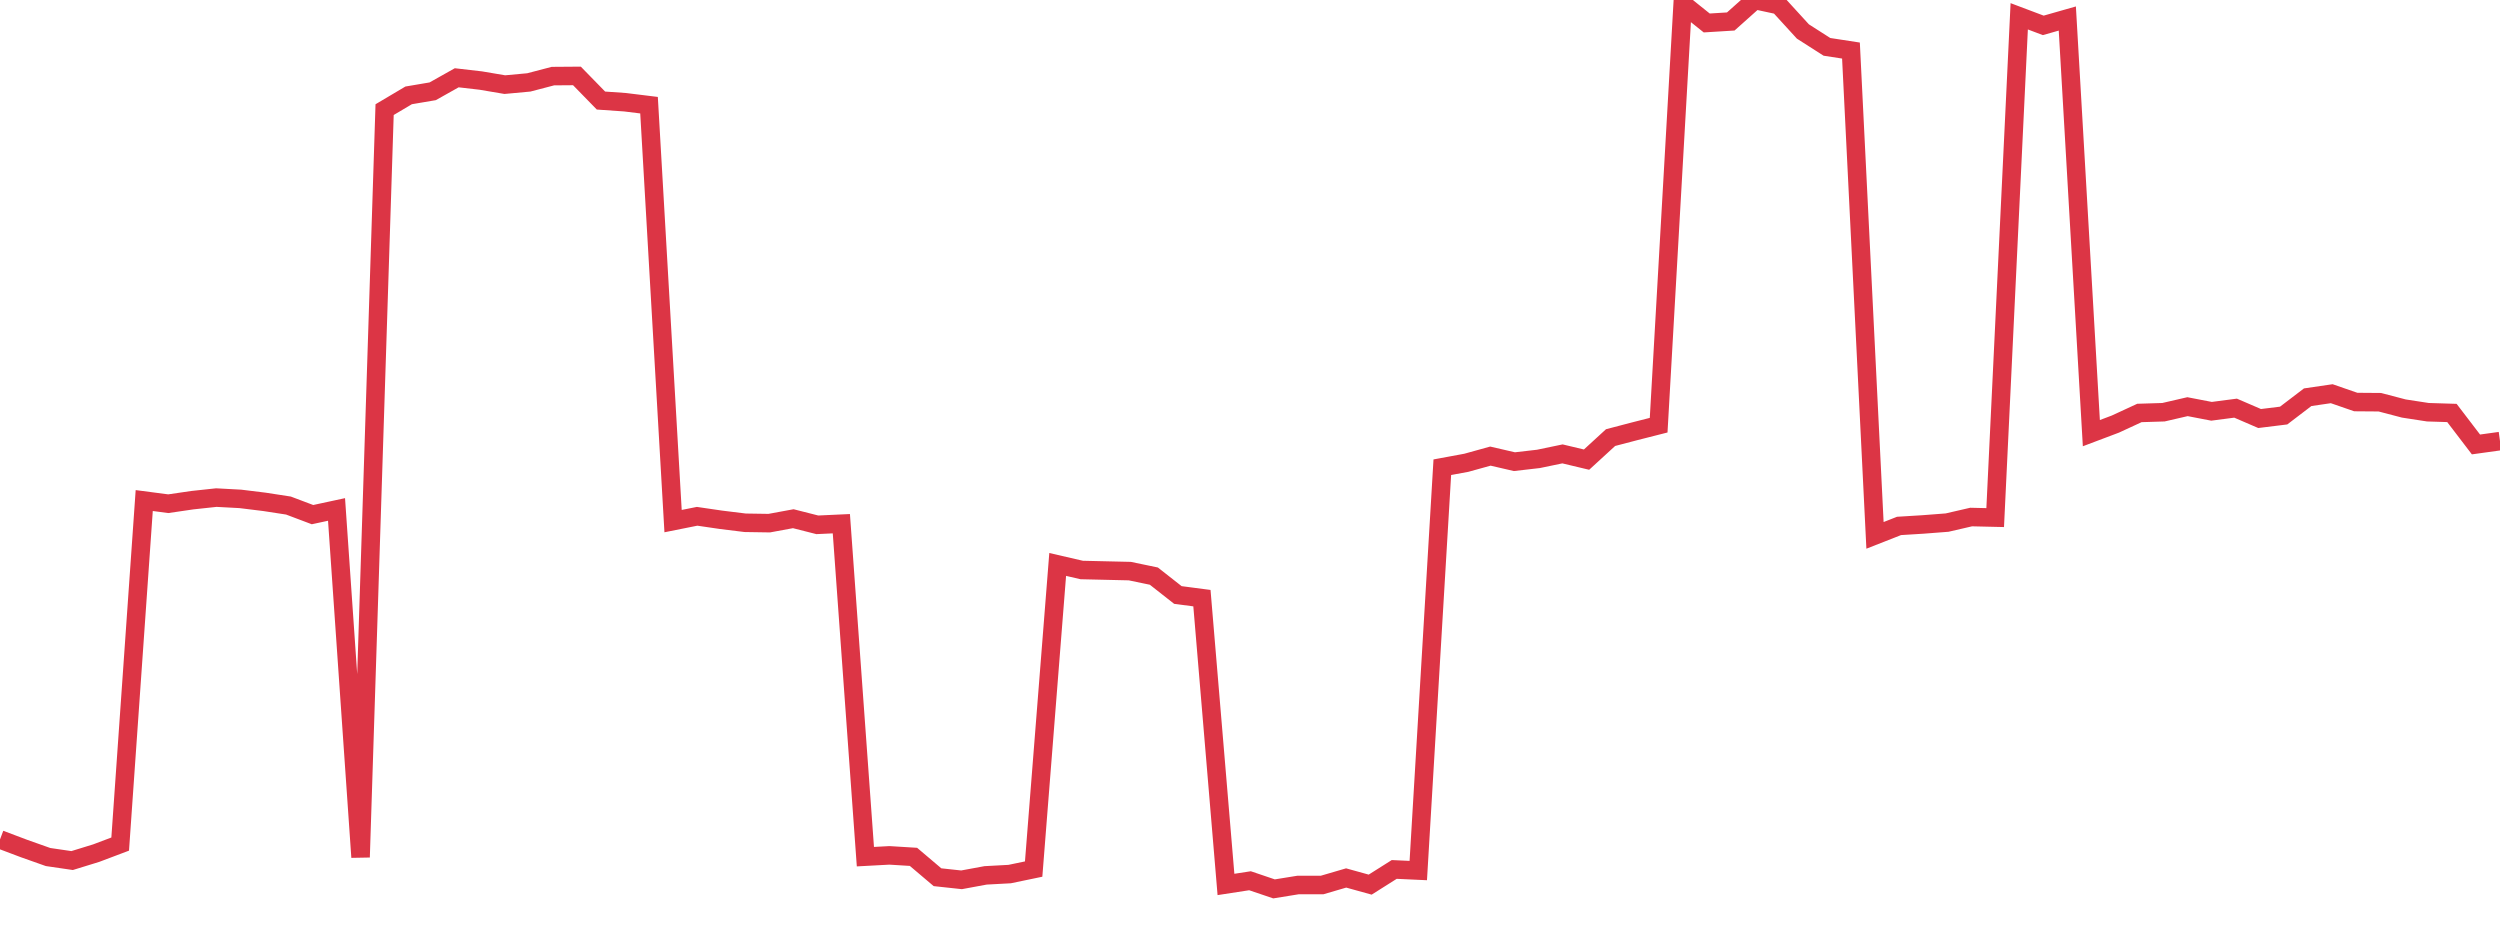 <?xml version="1.0" standalone="no"?>
<!DOCTYPE svg PUBLIC "-//W3C//DTD SVG 1.1//EN" "http://www.w3.org/Graphics/SVG/1.1/DTD/svg11.dtd">
<svg width="135" height="50" viewBox="0 0 135 50" preserveAspectRatio="none" class="sparkline" xmlns="http://www.w3.org/2000/svg"
xmlns:xlink="http://www.w3.org/1999/xlink"><path  class="sparkline--line" d="M 0 45.33 L 0 45.33 L 1.298 45.82 L 2.596 46.28 L 3.894 46.47 L 5.192 46.07 L 6.49 45.58 L 7.788 27.03 L 9.087 27.2 L 10.385 27.01 L 11.683 26.87 L 12.981 26.94 L 14.279 27.1 L 15.577 27.3 L 16.875 27.79 L 18.173 27.51 L 19.471 46.29 L 20.769 5.92 L 22.067 5.15 L 23.365 4.93 L 24.663 4.2 L 25.962 4.35 L 27.26 4.57 L 28.558 4.45 L 29.856 4.11 L 31.154 4.1 L 32.452 5.43 L 33.75 5.52 L 35.048 5.68 L 36.346 28.14 L 37.644 27.88 L 38.942 28.07 L 40.24 28.23 L 41.538 28.25 L 42.837 28.01 L 44.135 28.34 L 45.433 28.28 L 46.731 46.26 L 48.029 46.19 L 49.327 46.27 L 50.625 47.37 L 51.923 47.51 L 53.221 47.27 L 54.519 47.2 L 55.817 46.93 L 57.115 30.48 L 58.413 30.78 L 59.712 30.81 L 61.01 30.84 L 62.308 31.11 L 63.606 32.13 L 64.904 32.3 L 66.202 47.76 L 67.5 47.56 L 68.798 48 L 70.096 47.79 L 71.394 47.79 L 72.692 47.41 L 73.99 47.77 L 75.288 46.95 L 76.587 47.01 L 77.885 25.23 L 79.183 24.99 L 80.481 24.63 L 81.779 24.93 L 83.077 24.78 L 84.375 24.51 L 85.673 24.82 L 86.971 23.63 L 88.269 23.29 L 89.567 22.96 L 90.865 0.2 L 92.163 1.24 L 93.462 1.16 L 94.76 0 L 96.058 0.28 L 97.356 1.7 L 98.654 2.53 L 99.952 2.73 L 101.25 28.91 L 102.548 28.4 L 103.846 28.32 L 105.144 28.22 L 106.442 27.92 L 107.74 27.95 L 109.038 0.88 L 110.337 1.37 L 111.635 1 L 112.933 23.39 L 114.231 22.9 L 115.529 22.3 L 116.827 22.26 L 118.125 21.96 L 119.423 22.21 L 120.721 22.04 L 122.019 22.6 L 123.317 22.44 L 124.615 21.45 L 125.913 21.26 L 127.212 21.71 L 128.51 21.72 L 129.808 22.06 L 131.106 22.26 L 132.404 22.3 L 133.702 24 L 135 23.82" fill="none" stroke-width="1" stroke="#dc3545"></path></svg>
